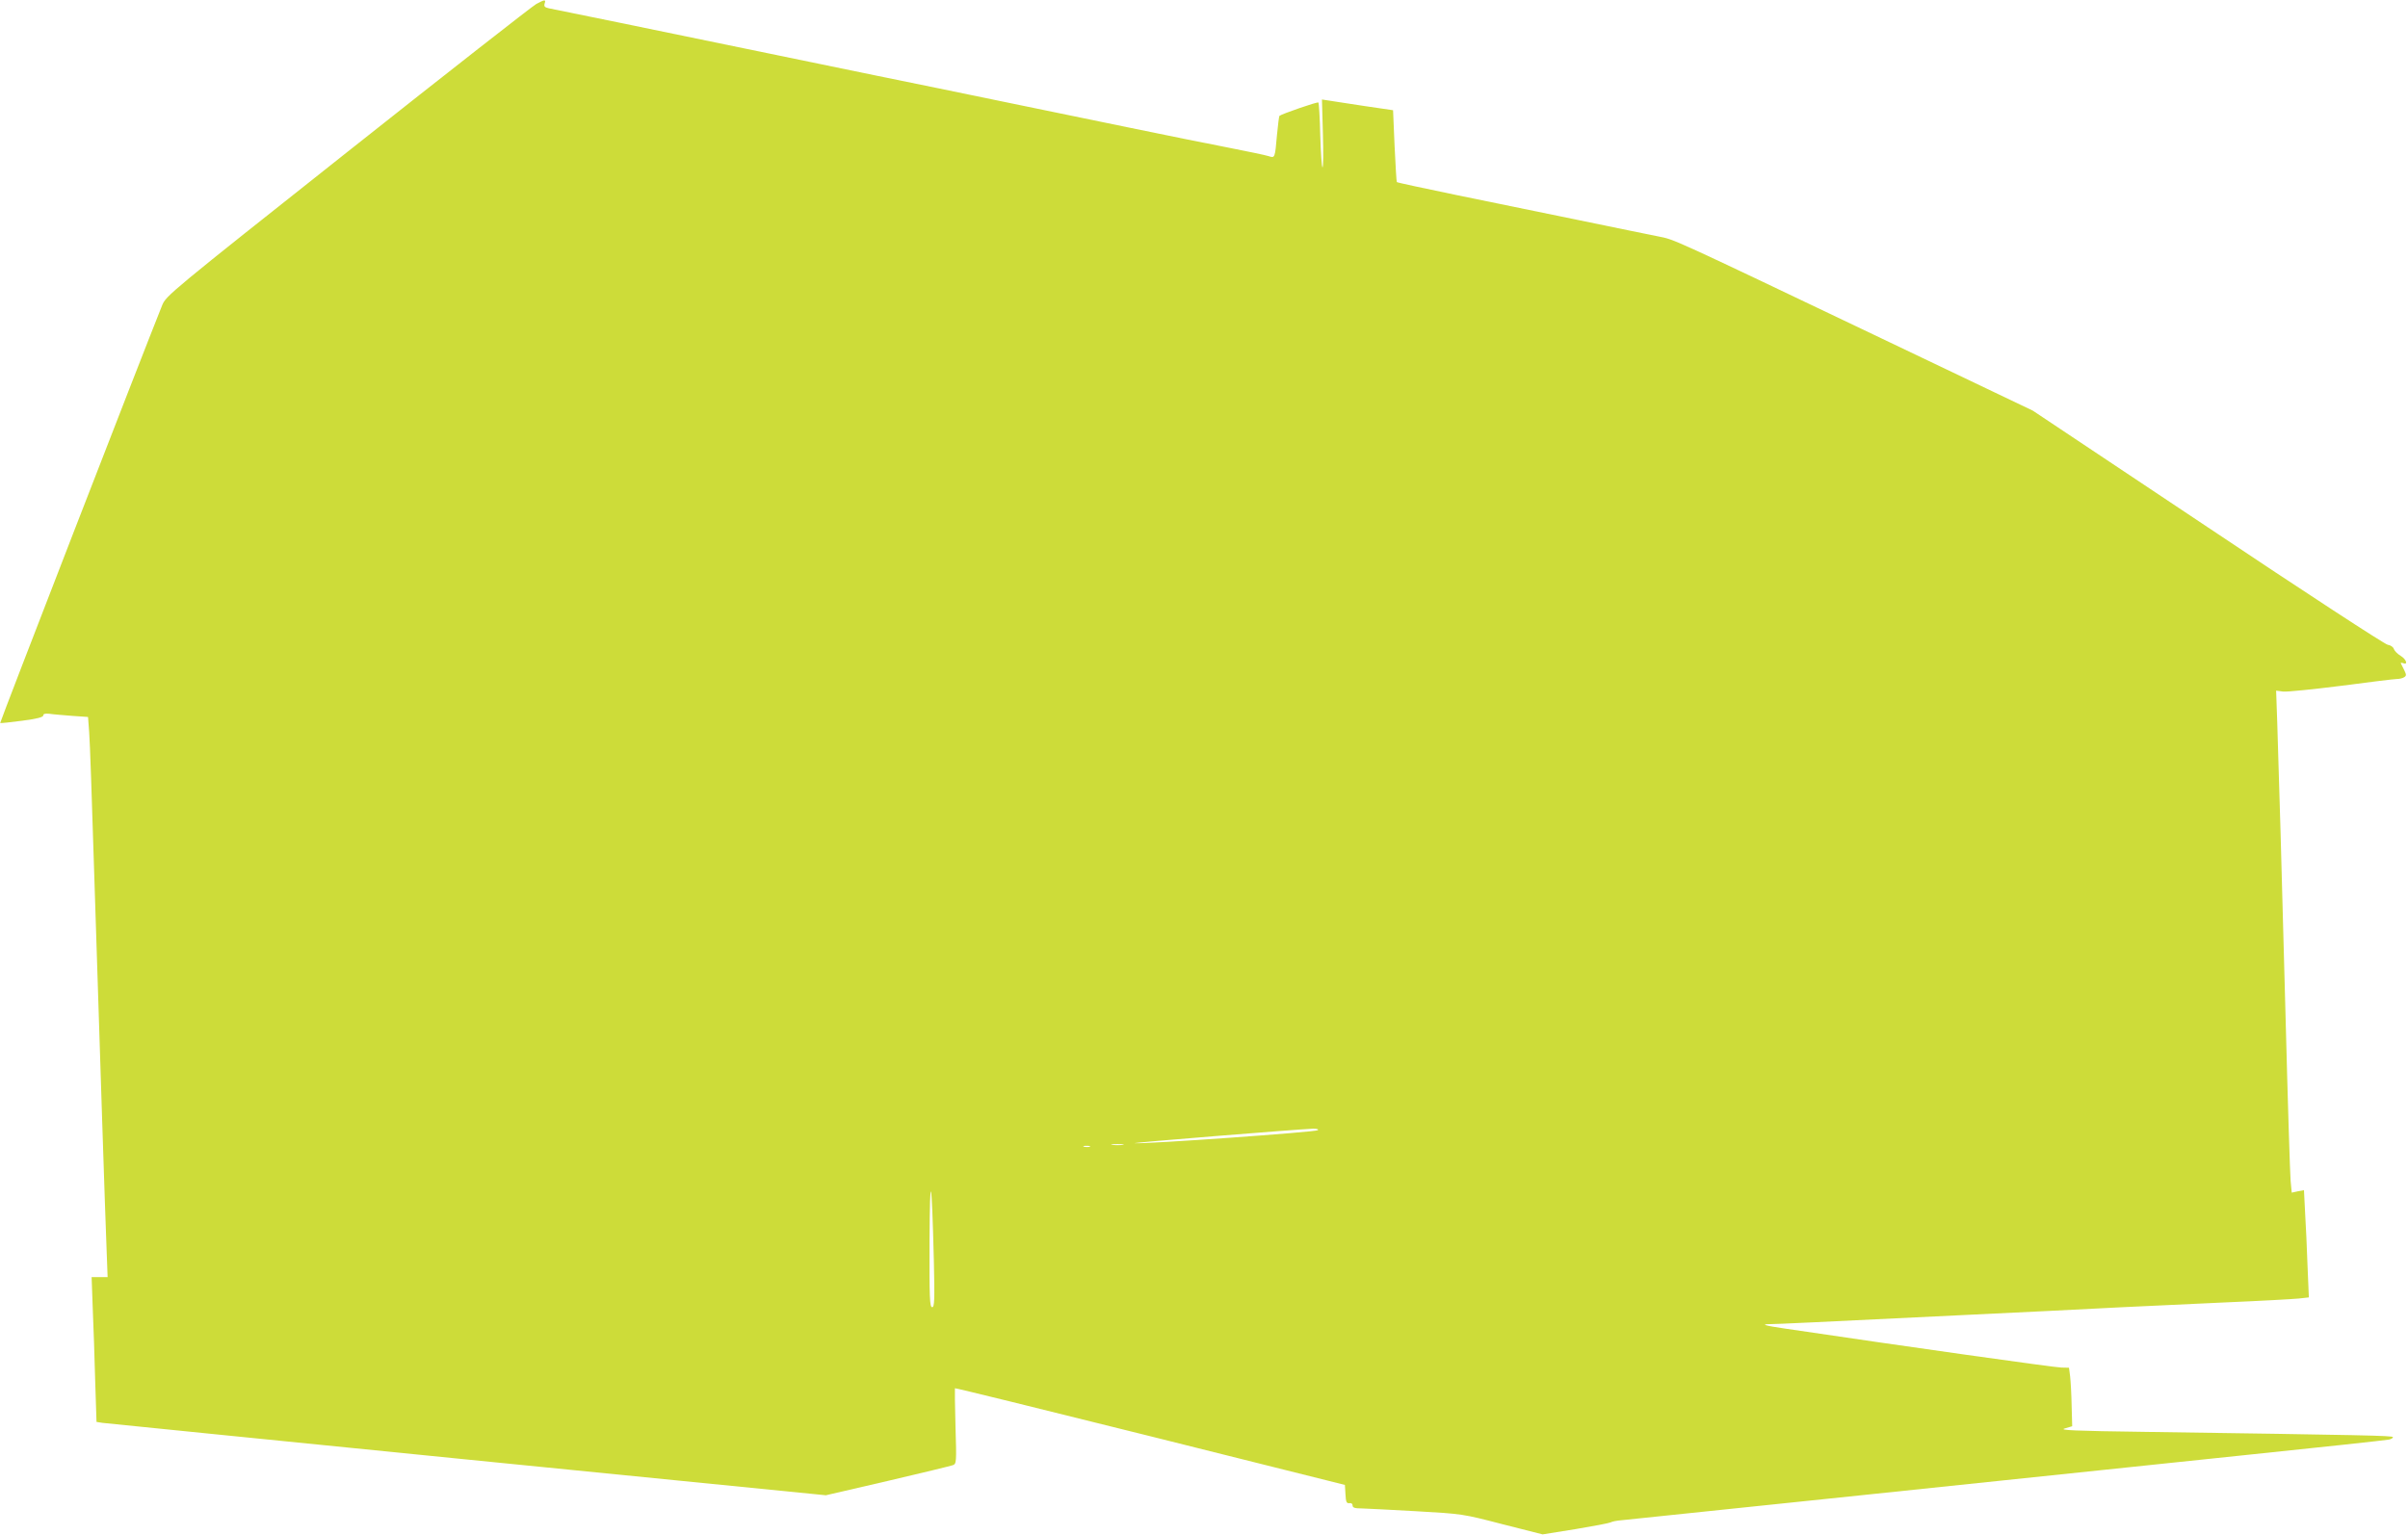 <?xml version="1.0" standalone="no"?>
<!DOCTYPE svg PUBLIC "-//W3C//DTD SVG 20010904//EN"
 "http://www.w3.org/TR/2001/REC-SVG-20010904/DTD/svg10.dtd">
<svg version="1.0" xmlns="http://www.w3.org/2000/svg"
 width="1280pt" height="816pt" viewBox="0 0 1280 816"
 preserveAspectRatio="xMidYMid meet">
<g transform="translate(0,816) scale(0.1,-0.1)"
fill="#cddc39" stroke="none">
<path d="M2851 8139 c-19 -10 -470 -363 -1001 -784 -949 -752 -967 -767 -988
-818 -112 -279 -864 -2219 -861 -2221 2 -2 55 4 117 12 77 10 112 19 112 28 0
9 10 11 33 9 17 -3 71 -7 119 -11 l86 -6 6 -81 c4 -45 15 -372 26 -727 34
-1067 59 -1835 66 -2007 l6 -163 -42 0 -43 0 6 -167 c4 -93 10 -266 13 -385
l7 -218 31 -5 c17 -2 889 -90 1939 -195 l1907 -190 328 76 c180 42 336 80 347
84 19 7 20 14 14 206 -3 110 -4 201 -3 203 2 2 469 -113 1038 -255 l1035 -259
3 -50 c2 -41 6 -49 21 -47 10 2 17 -3 17 -13 0 -11 12 -15 48 -15 26 -1 157
-7 292 -15 245 -14 245 -14 457 -69 l213 -54 175 28 c96 16 180 32 187 36 6 4
31 9 55 11 24 2 598 62 1276 133 677 71 1581 165 2007 210 426 44 785 83 798
86 12 2 22 8 22 13 0 8 -140 11 -1315 28 -381 5 -462 9 -430 18 l40 12 -3 109
c-1 60 -5 130 -8 156 l-6 46 -41 1 c-33 0 -834 113 -1467 207 -111 16 -136 24
-78 24 31 0 225 9 1063 50 116 6 302 15 415 20 113 6 291 15 395 20 105 5 345
16 535 25 190 8 369 18 399 21 l54 6 -7 166 c-3 92 -9 220 -13 285 l-6 119
-33 -6 -32 -7 -6 63 c-3 35 -15 414 -26 843 -22 840 -36 1319 -45 1592 l-6
171 38 -5 c21 -2 160 12 310 31 150 20 282 36 295 36 13 0 29 4 37 9 13 8 13
13 1 38 -8 15 -16 31 -18 36 -2 4 3 4 12 1 28 -11 17 21 -13 39 -17 10 -32 26
-36 36 -3 11 -18 21 -33 23 -15 2 -446 283 -957 625 l-930 620 -760 363
c-1186 566 -1141 545 -1230 563 -44 9 -233 47 -420 86 -187 38 -481 99 -653
134 -172 36 -315 66 -317 69 -2 2 -7 89 -12 193 l-8 189 -150 22 c-82 13 -167
25 -189 29 l-39 6 5 -181 c3 -99 2 -180 -2 -180 -4 0 -9 76 -12 170 -2 93 -7
172 -10 175 -5 5 -195 -61 -207 -71 -2 -2 -8 -47 -13 -101 -11 -126 -11 -124
-45 -113 -15 5 -111 25 -213 45 -102 20 -338 67 -525 106 -187 38 -491 101
-675 139 -184 38 -489 101 -677 139 -894 184 -1041 215 -1363 281 -190 39
-358 73 -373 76 -22 5 -26 10 -22 25 8 23 1 22 -44 -2z m4154 -5988 c-10 -10
-925 -75 -973 -69 -22 2 839 72 948 77 21 0 30 -3 25 -8z m-1037 -78 c-16 -2
-40 -2 -55 0 -16 2 -3 4 27 4 30 0 43 -2 28 -4z m-175 -10 c-7 -2 -21 -2 -30
0 -10 3 -4 5 12 5 17 0 24 -2 18 -5z m-829 -605 c5 -214 3 -248 -9 -248 -13 0
-15 49 -14 353 2 388 12 339 23 -105z"/>
</g>
</svg>
